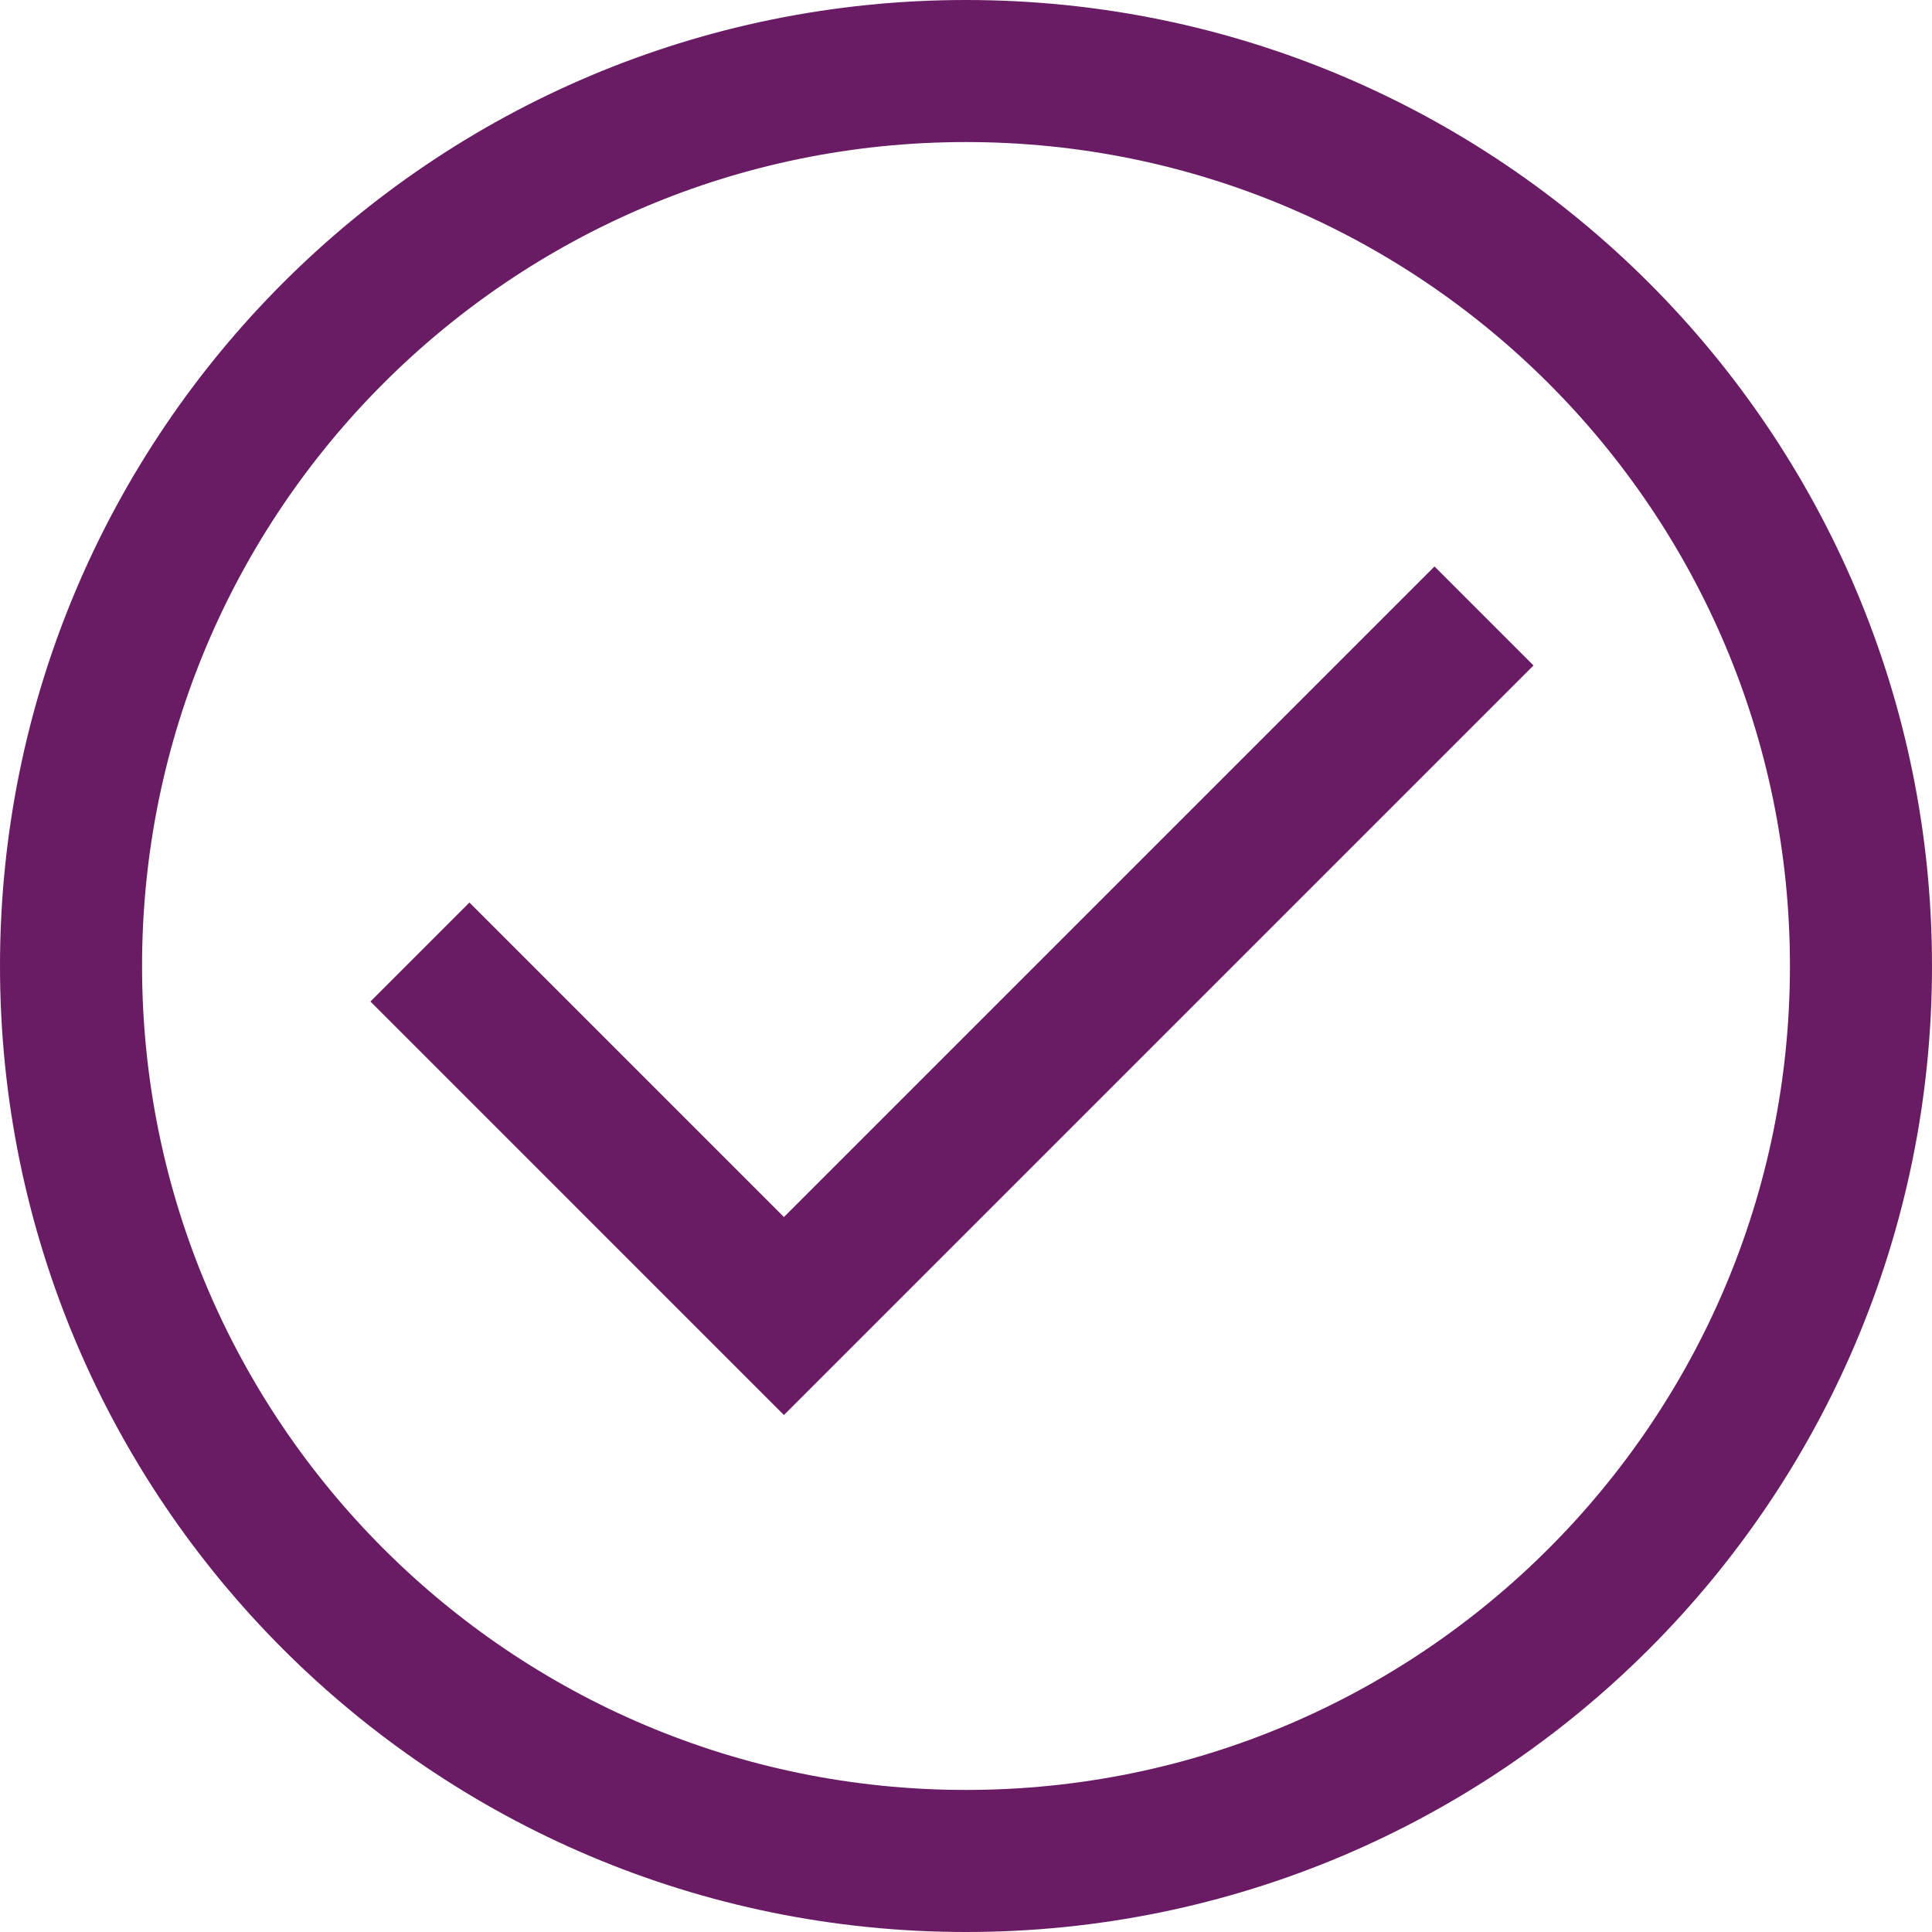 <?xml version="1.0" encoding="UTF-8"?>
<svg xmlns="http://www.w3.org/2000/svg" width="17" height="17" viewBox="0 0 17 17" fill="none">
  <path d="M0.625 8.5C0.625 4.151 4.151 0.625 8.5 0.625C12.849 0.625 16.375 4.151 16.375 8.5C16.375 12.849 12.849 16.375 8.5 16.375C4.151 16.375 0.625 12.849 0.625 8.5Z" stroke="#691C64" stroke-width="1.25"></path>
  <path d="M3.695 8.377L6.898 11.58L13.058 5.42" stroke="#691C64" stroke-width="1.232"></path>
</svg>
